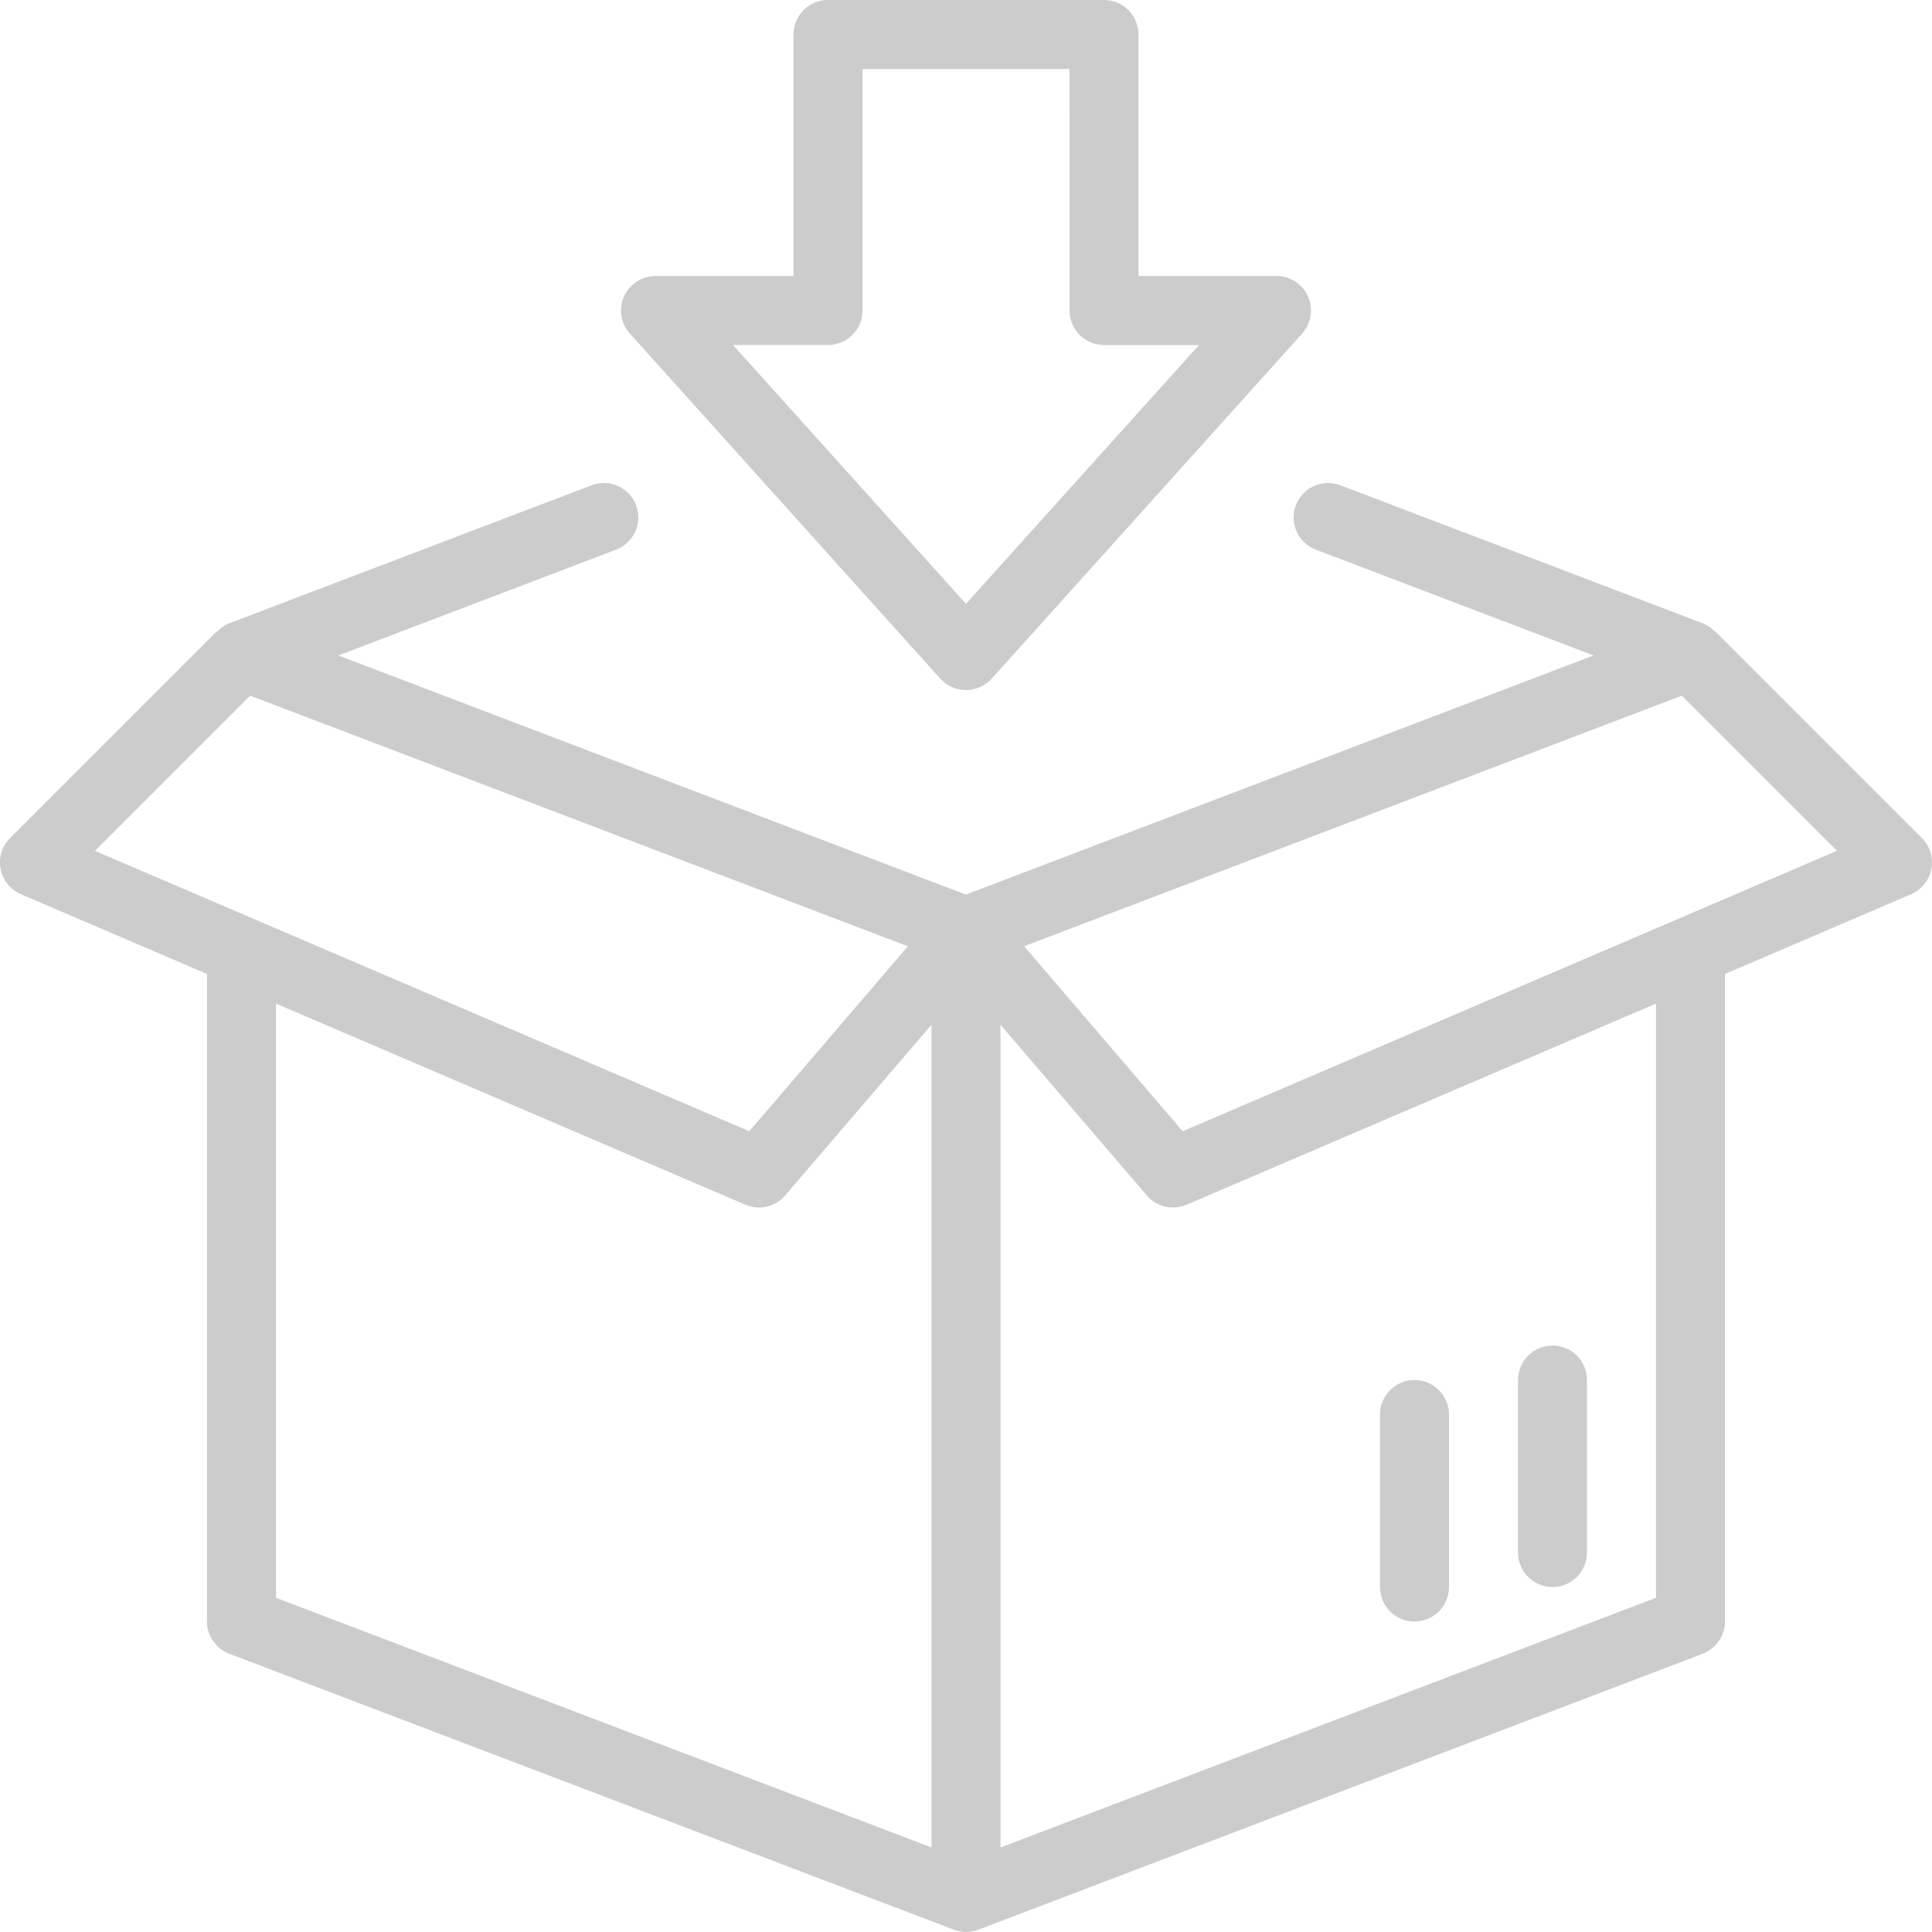 <?xml version="1.0" encoding="utf-8"?>
<!-- Generator: Adobe Illustrator 25.2.0, SVG Export Plug-In . SVG Version: 6.00 Build 0)  -->
<svg version="1.1" id="Layer_1" xmlns="http://www.w3.org/2000/svg" xmlns:xlink="http://www.w3.org/1999/xlink" x="0px" y="0px"
	 viewBox="0 0 54 54" style="enable-background:new 0 0 54 54;" xml:space="preserve">
<style type="text/css">
	.st0{fill:#CCCCCC;}
</style>
<g>
	<path class="st0" d="M53.718,23.425l-5.787-5.787l-0.008,0.008c-0.094-0.094-0.202-0.176-0.331-0.225l-10.128-3.857
		c-0.498-0.191-1.054,0.059-1.243,0.557c-0.19,0.496,0.059,1.054,0.557,1.242l7.762,2.957l-17.543,6.684L9.457,18.32l7.763-2.957
		c0.496-0.19,0.747-0.746,0.558-1.242c-0.191-0.498-0.749-0.749-1.245-0.557L6.407,17.421c-0.13,0.049-0.237,0.132-0.332,0.227
		L6.068,17.64v-0.002l-5.787,5.787c-0.225,0.225-0.325,0.55-0.264,0.864c0.059,0.314,0.272,0.577,0.567,0.704l5.201,2.229V45.32
		c0,0.399,0.249,0.757,0.622,0.902l20.25,7.712C26.768,53.978,26.884,54,27,54s0.232-0.022,0.344-0.064l20.247-7.712
		c0.373-0.145,0.623-0.503,0.623-0.902V27.223l5.201-2.229c0.293-0.127,0.507-0.391,0.567-0.704
		C54.043,23.975,53.943,23.65,53.718,23.425z M2.654,23.782l4.338-4.338l18.383,7.005l-4.432,5.17L2.654,23.782z M26.036,51.637
		L7.714,44.659V28.051l13.12,5.621c0.389,0.168,0.838,0.061,1.112-0.259l4.09-4.772V51.637z M46.285,44.659l-18.321,6.979V28.642
		l4.09,4.771c0.186,0.219,0.456,0.337,0.732,0.337c0.128,0,0.257-0.025,0.38-0.078l13.12-5.622L46.285,44.659L46.285,44.659z
		 M33.056,31.619l-4.431-5.171l18.383-7.004l4.336,4.336L33.056,31.619z"/>
	<path class="st0" d="M35.678,7.714h-3.857V0.963c0-0.254-0.105-0.502-0.282-0.682C31.359,0.102,31.111,0,30.857,0h-7.714
		c-0.254,0-0.502,0.102-0.683,0.282c-0.178,0.18-0.282,0.428-0.282,0.682v6.751h-3.857c-0.38,0-0.725,0.223-0.88,0.571
		c-0.156,0.347-0.093,0.753,0.164,1.038l8.678,9.645c0.182,0.202,0.445,0.318,0.718,0.318c0.271,0,0.534-0.117,0.716-0.318
		l8.678-9.645c0.254-0.283,0.32-0.688,0.164-1.038C36.403,7.937,36.058,7.714,35.678,7.714z M26.999,16.878l-6.512-7.236h2.656
		c0.258,0,0.499-0.1,0.682-0.282c0.182-0.182,0.283-0.426,0.283-0.682v-6.75h5.786l0.001,6.751c0,0.256,0.1,0.5,0.281,0.682
		c0.183,0.182,0.424,0.282,0.682,0.282h2.656L26.999,16.878z"/>
	<path class="st0" d="M39.535,45.322c0.534,0,0.965-0.432,0.965-0.964v-4.822c0-0.532-0.431-0.964-0.965-0.964
		c-0.531,0-0.963,0.432-0.963,0.964v4.822C38.571,44.89,39.003,45.322,39.535,45.322z"/>
	<path class="st0" d="M43.395,44.358c0.532,0,0.961-0.432,0.961-0.964v-4.822c0-0.532-0.429-0.964-0.961-0.964
		c-0.535,0-0.965,0.432-0.965,0.964v4.822C42.429,43.926,42.86,44.358,43.395,44.358z"/>
</g>
</svg>
